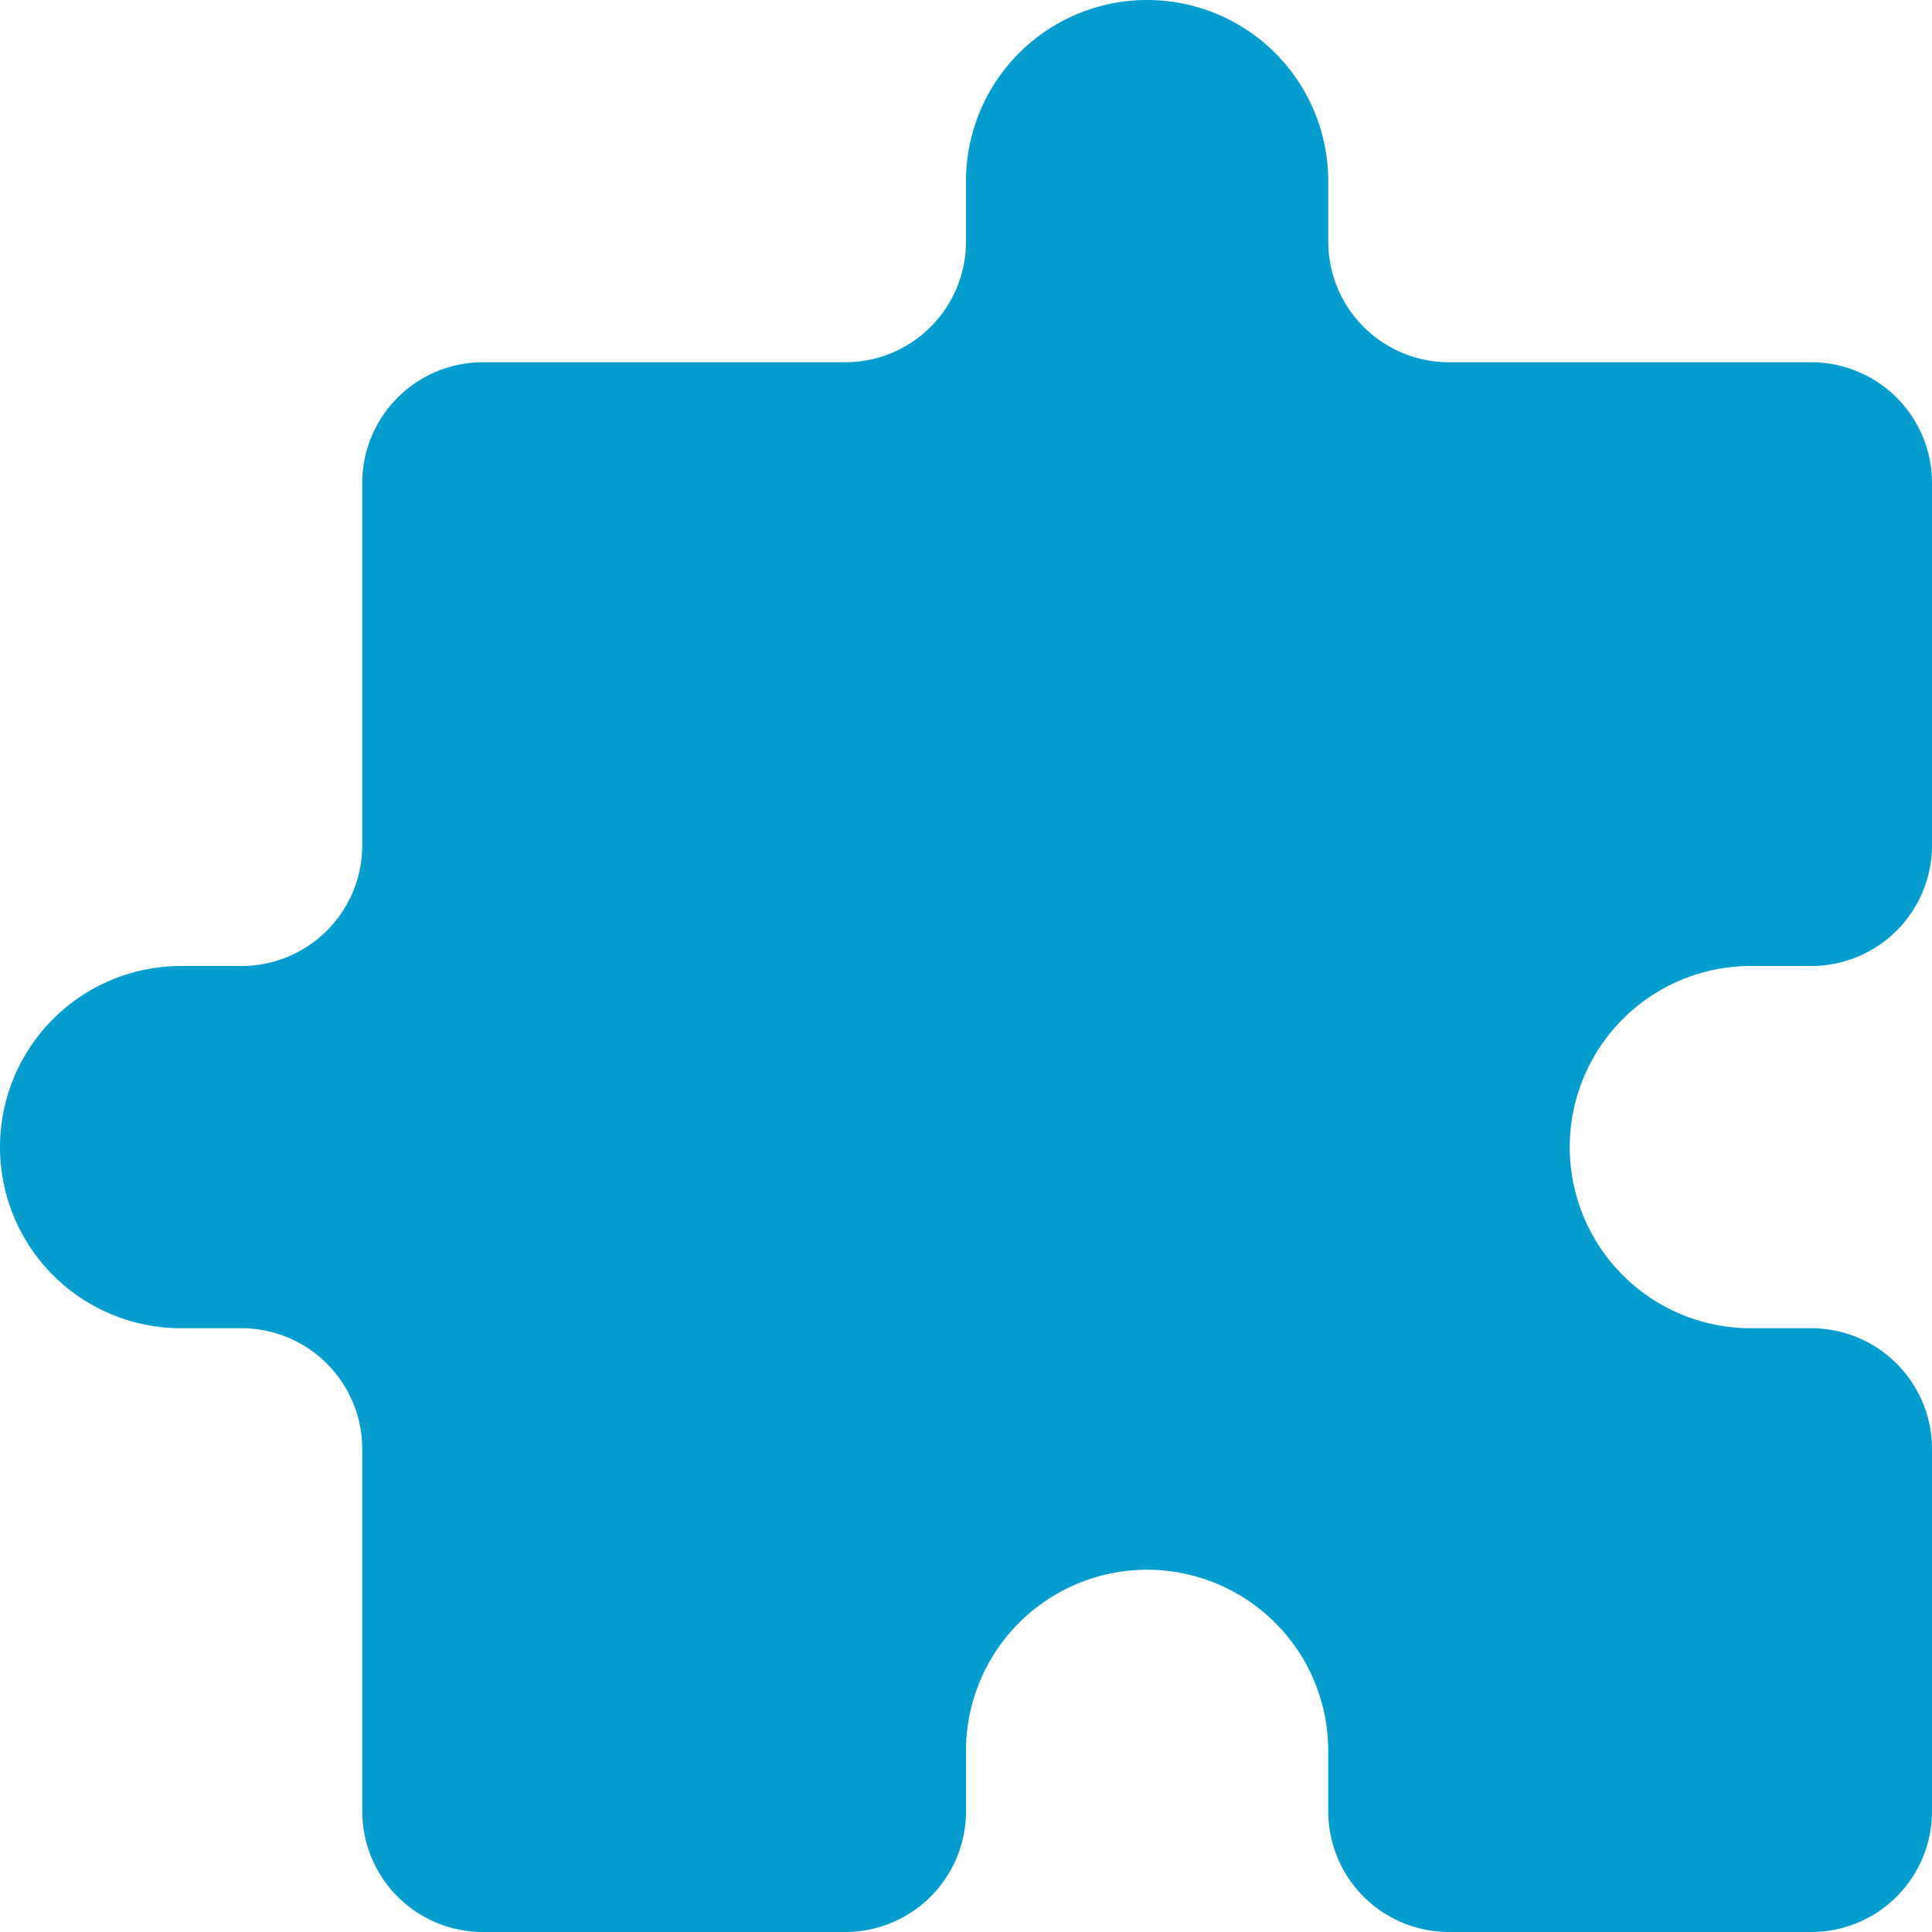 <svg width="16" height="16" viewBox="0 0 16 16" fill="none" xmlns="http://www.w3.org/2000/svg"><path d="M8 1.5a1.5 1.5 0 013 0V2a1 1 0 001 1h3a1 1 0 011 1v3a1 1 0 01-1 1h-.5a1.5 1.5 0 000 3h.5a1 1 0 011 1v3a1 1 0 01-1 1h-3a1 1 0 01-1-1v-.5a1.5 1.5 0 10-3 0v.5a1 1 0 01-1 1H4a1 1 0 01-1-1v-3a1 1 0 00-1-1h-.5a1.5 1.5 0 110-3H2a1 1 0 001-1V4a1 1 0 011-1h3a1 1 0 001-1v-.5z" fill="#059DCE"/></svg>